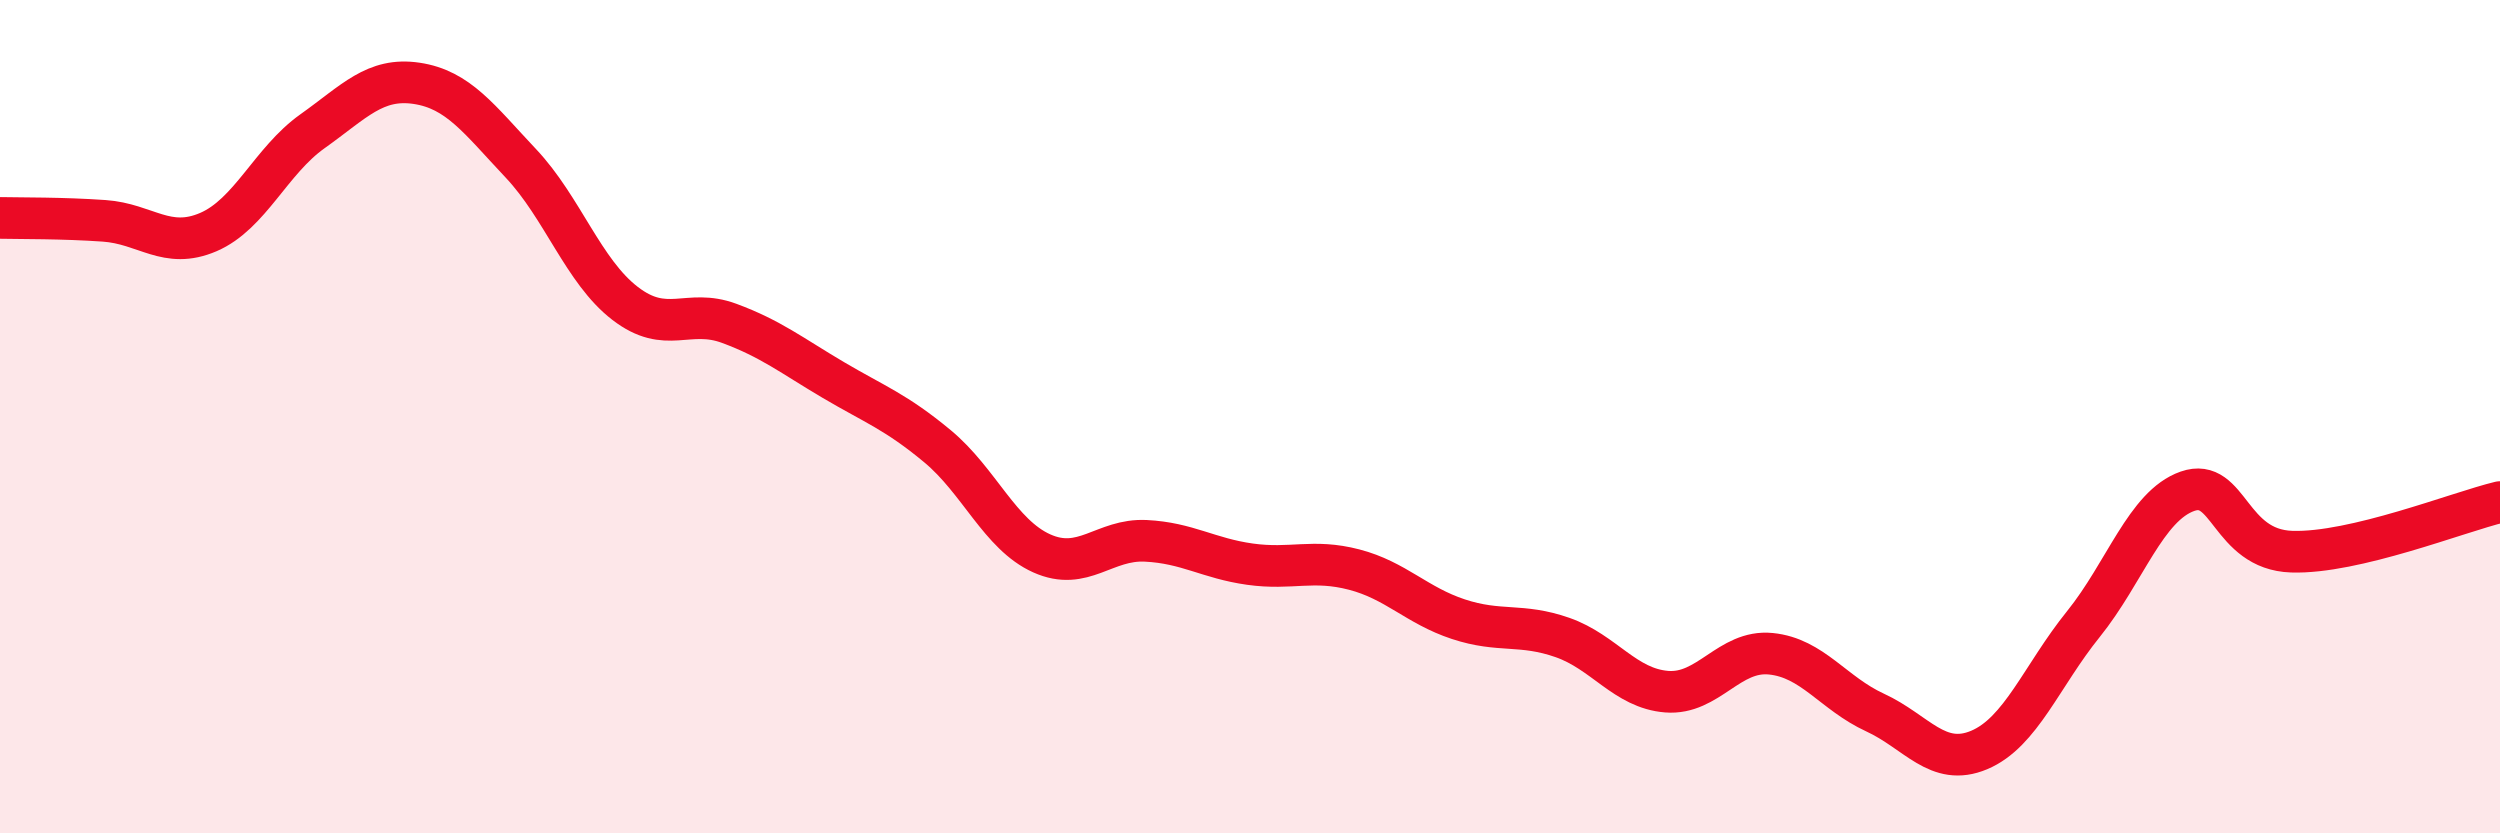 
    <svg width="60" height="20" viewBox="0 0 60 20" xmlns="http://www.w3.org/2000/svg">
      <path
        d="M 0,5.23 C 0.5,5.24 1.5,5.23 2.5,5.3 C 3.5,5.37 4,6 5,5.57 C 6,5.14 6.5,3.86 7.5,3.15 C 8.5,2.44 9,1.85 10,2 C 11,2.15 11.5,2.86 12.5,3.92 C 13.5,4.98 14,6.51 15,7.28 C 16,8.05 16.5,7.39 17.5,7.76 C 18.5,8.13 19,8.53 20,9.12 C 21,9.71 21.5,9.88 22.5,10.71 C 23.5,11.54 24,12.83 25,13.28 C 26,13.73 26.5,12.93 27.5,12.98 C 28.5,13.03 29,13.4 30,13.54 C 31,13.68 31.5,13.41 32.5,13.67 C 33.5,13.93 34,14.53 35,14.86 C 36,15.19 36.5,14.95 37.5,15.3 C 38.5,15.65 39,16.52 40,16.6 C 41,16.68 41.5,15.59 42.5,15.69 C 43.5,15.79 44,16.64 45,17.1 C 46,17.56 46.5,18.42 47.5,18 C 48.5,17.58 49,16.22 50,14.98 C 51,13.74 51.5,12.14 52.5,11.79 C 53.5,11.44 53.5,13.19 55,13.24 C 56.5,13.29 59,12.29 60,12.05L60 20L0 20Z"
        fill="#EB0A25"
        opacity="0.1"
        stroke-linecap="round"
        stroke-linejoin="round"
      />
      <path
        d="M 0,5.23 C 0.5,5.24 1.5,5.23 2.5,5.3 C 3.5,5.37 4,6 5,5.57 C 6,5.14 6.5,3.86 7.5,3.15 C 8.5,2.44 9,1.85 10,2 C 11,2.15 11.5,2.86 12.5,3.92 C 13.5,4.98 14,6.51 15,7.28 C 16,8.05 16.5,7.39 17.5,7.76 C 18.5,8.13 19,8.53 20,9.12 C 21,9.71 21.5,9.88 22.5,10.71 C 23.5,11.54 24,12.83 25,13.28 C 26,13.73 26.5,12.93 27.5,12.98 C 28.5,13.03 29,13.4 30,13.54 C 31,13.68 31.5,13.41 32.5,13.67 C 33.5,13.93 34,14.53 35,14.86 C 36,15.19 36.5,14.95 37.5,15.3 C 38.5,15.65 39,16.52 40,16.6 C 41,16.68 41.5,15.59 42.5,15.69 C 43.5,15.79 44,16.64 45,17.1 C 46,17.56 46.5,18.42 47.5,18 C 48.5,17.58 49,16.22 50,14.98 C 51,13.74 51.5,12.14 52.5,11.79 C 53.5,11.44 53.5,13.19 55,13.24 C 56.5,13.29 59,12.29 60,12.05"
        stroke="#EB0A25"
        stroke-width="1"
        fill="none"
        stroke-linecap="round"
        stroke-linejoin="round"
      />
    </svg>
  